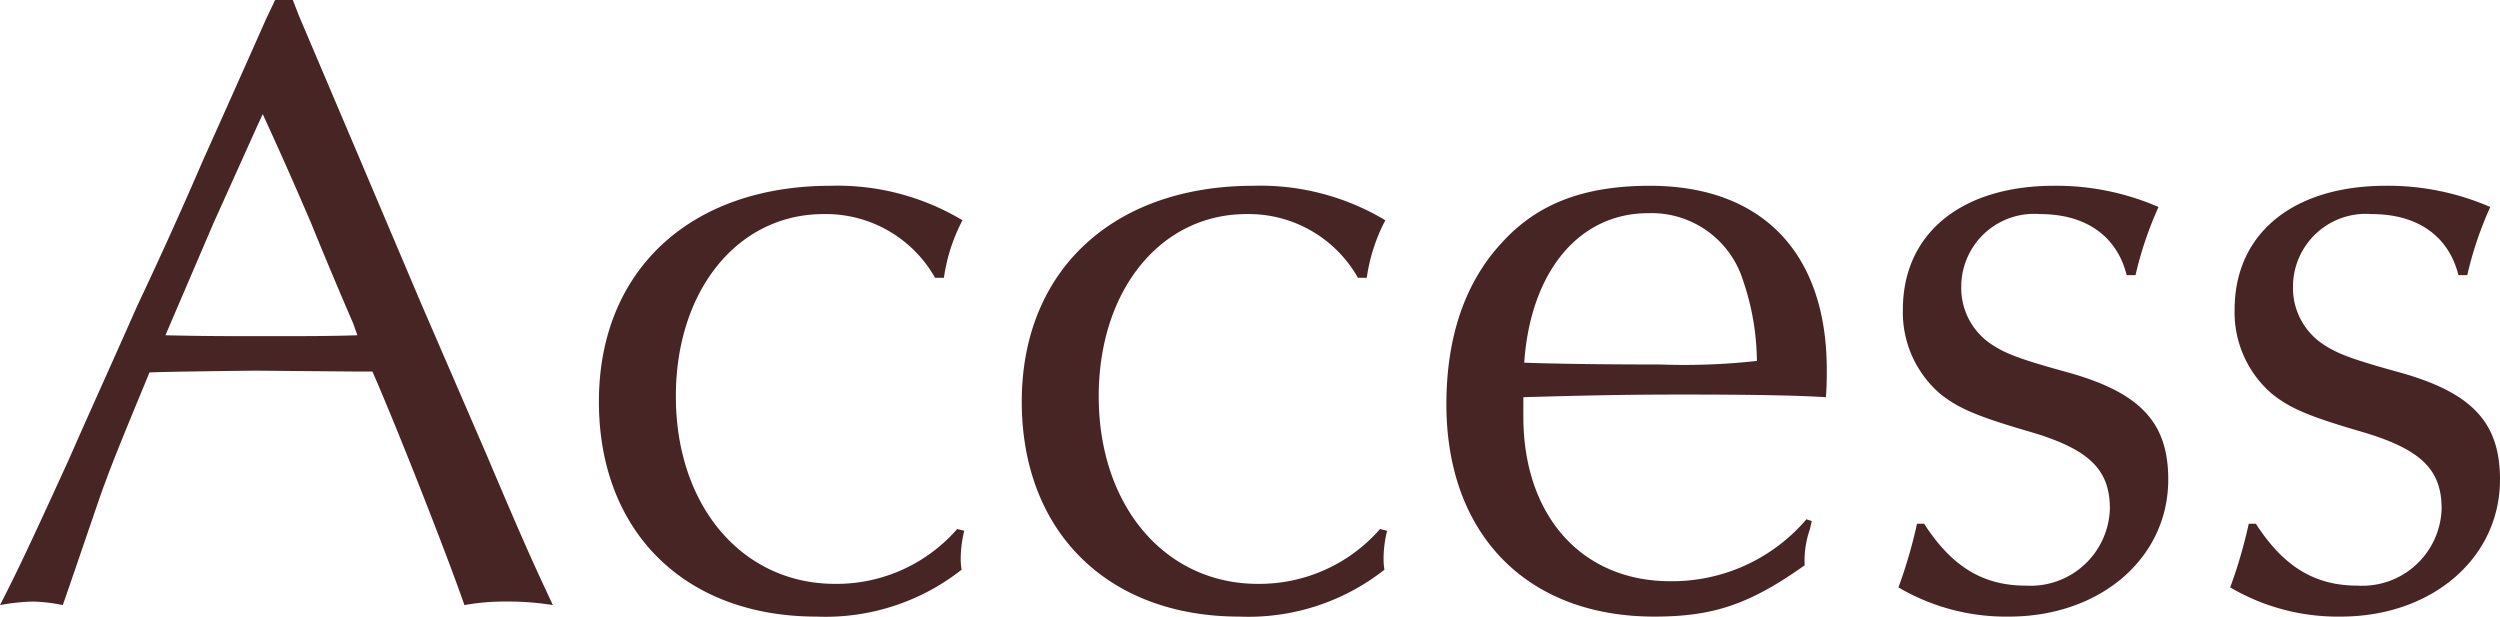 <svg xmlns="http://www.w3.org/2000/svg" width="141.3" height="34.85" viewBox="0 0 141.3 34.85">
  <path id="パス_9" data-name="パス 9" d="M17.6-34h-1l-.5,1.05c-1.2,2.7-2.4,5.4-3.55,7.95-1.25,2.9-2.45,5.55-3.75,8.3-1.3,2.95-2.6,5.8-3.85,8.65C2.85-3.45,2.1-1.85,1.05.2A11.6,11.6,0,0,1,2.9,0,9.258,9.258,0,0,1,4.6.2C5.9-3.55,6.9-6.55,6.95-6.6c.4-1.15,1.35-3.45,2.55-6.35,1.15-.05,5.95-.1,6-.1l5.7.05h.9C23.65-9.45,26.4-2.4,27.3.2A12.611,12.611,0,0,1,29.7,0a15.577,15.577,0,0,1,2.6.2c-1.15-2.45-1.65-3.55-3.75-8.5l-3.7-8.55-3.5-8.25-3.4-8Zm-1.7,6.45c1.1,2.4,1.85,4.1,2.75,6.2.75,1.85,1.55,3.75,2.35,5.6l.25.7c-1.7.05-2.9.05-5.1.05-2.5,0-3.45,0-5.75-.05l.3-.7,2.4-5.6,2.5-5.55ZM54.4-18.3a9.939,9.939,0,0,1,1.05-3.25A13.738,13.738,0,0,0,48-23.5c-7.95,0-13.1,4.8-13.1,12.2C34.9-3.95,39.75.85,47.2.85A12.433,12.433,0,0,0,55.4-1.8a3.587,3.587,0,0,1-.05-.65A6.561,6.561,0,0,1,55.55-4l-.4-.1A9.047,9.047,0,0,1,48.25-1c-5.25,0-9-4.4-9-10.6,0-6,3.5-10.3,8.35-10.3a7.089,7.089,0,0,1,6.3,3.6Zm23.9,0a9.939,9.939,0,0,1,1.05-3.25A13.738,13.738,0,0,0,71.9-23.5c-7.95,0-13.1,4.8-13.1,12.2C58.8-3.95,63.65.85,71.1.85A12.433,12.433,0,0,0,79.3-1.8a3.587,3.587,0,0,1-.05-.65A6.562,6.562,0,0,1,79.45-4l-.4-.1A9.047,9.047,0,0,1,72.15-1c-5.25,0-9-4.4-9-10.6,0-6,3.5-10.3,8.35-10.3a7.089,7.089,0,0,1,6.3,3.6ZM103.15-4.65a9.98,9.98,0,0,1-7.7,3.5c-5,0-8.3-3.7-8.3-9.3v-1.1c3.4-.1,5.85-.15,8.95-.15,4.2,0,6.55.05,8.15.15.05-.6.05-1.2.05-1.55,0-6.6-3.65-10.4-10-10.4-3.7,0-6.35,1-8.35,3.2-2.1,2.25-3.15,5.35-3.15,9.15,0,7.35,4.55,12,11.75,12,3.35,0,5.4-.7,8.5-2.9a5.359,5.359,0,0,1,.3-2.05l.1-.45Zm-2.8-8.95a37.345,37.345,0,0,1-5.5.2c-3.85,0-6.15-.05-7.65-.1.35-5.15,3.1-8.45,7-8.45a5.413,5.413,0,0,1,5.35,3.75A14.4,14.4,0,0,1,100.35-13.6Zm9.05,9.2a27.565,27.565,0,0,1-1.05,3.6A11.994,11.994,0,0,0,114.6.85c5.15,0,9-3.3,9-7.75,0-3.25-1.6-4.95-5.85-6.1-2.7-.75-3.45-1.05-4.3-1.65a3.815,3.815,0,0,1-1.55-3.15,4.119,4.119,0,0,1,4.45-4.1c2.6,0,4.35,1.25,4.9,3.45h.5a20.338,20.338,0,0,1,1.3-3.85,14.477,14.477,0,0,0-5.9-1.2c-5.25,0-8.55,2.7-8.55,7a6.071,6.071,0,0,0,2.1,4.75c1,.8,2,1.25,4.9,2.1,3.5,1,4.7,2.15,4.7,4.4A4.486,4.486,0,0,1,115.55-.9c-2.45,0-4.2-1.1-5.75-3.5Zm18.75,0A27.564,27.564,0,0,1,127.1-.8,11.994,11.994,0,0,0,133.35.85c5.15,0,9-3.3,9-7.75,0-3.25-1.6-4.95-5.85-6.1-2.7-.75-3.45-1.05-4.3-1.65a3.816,3.816,0,0,1-1.55-3.15,4.119,4.119,0,0,1,4.45-4.1c2.6,0,4.35,1.25,4.9,3.45h.5a20.336,20.336,0,0,1,1.3-3.85,14.477,14.477,0,0,0-5.9-1.2c-5.25,0-8.55,2.7-8.55,7a6.071,6.071,0,0,0,2.1,4.75c1,.8,2,1.25,4.9,2.1,3.5,1,4.7,2.15,4.7,4.4A4.486,4.486,0,0,1,134.3-.9c-2.45,0-4.2-1.1-5.75-3.5Z" transform="translate(-1.05 34)" fill="#482525"/>
</svg>
